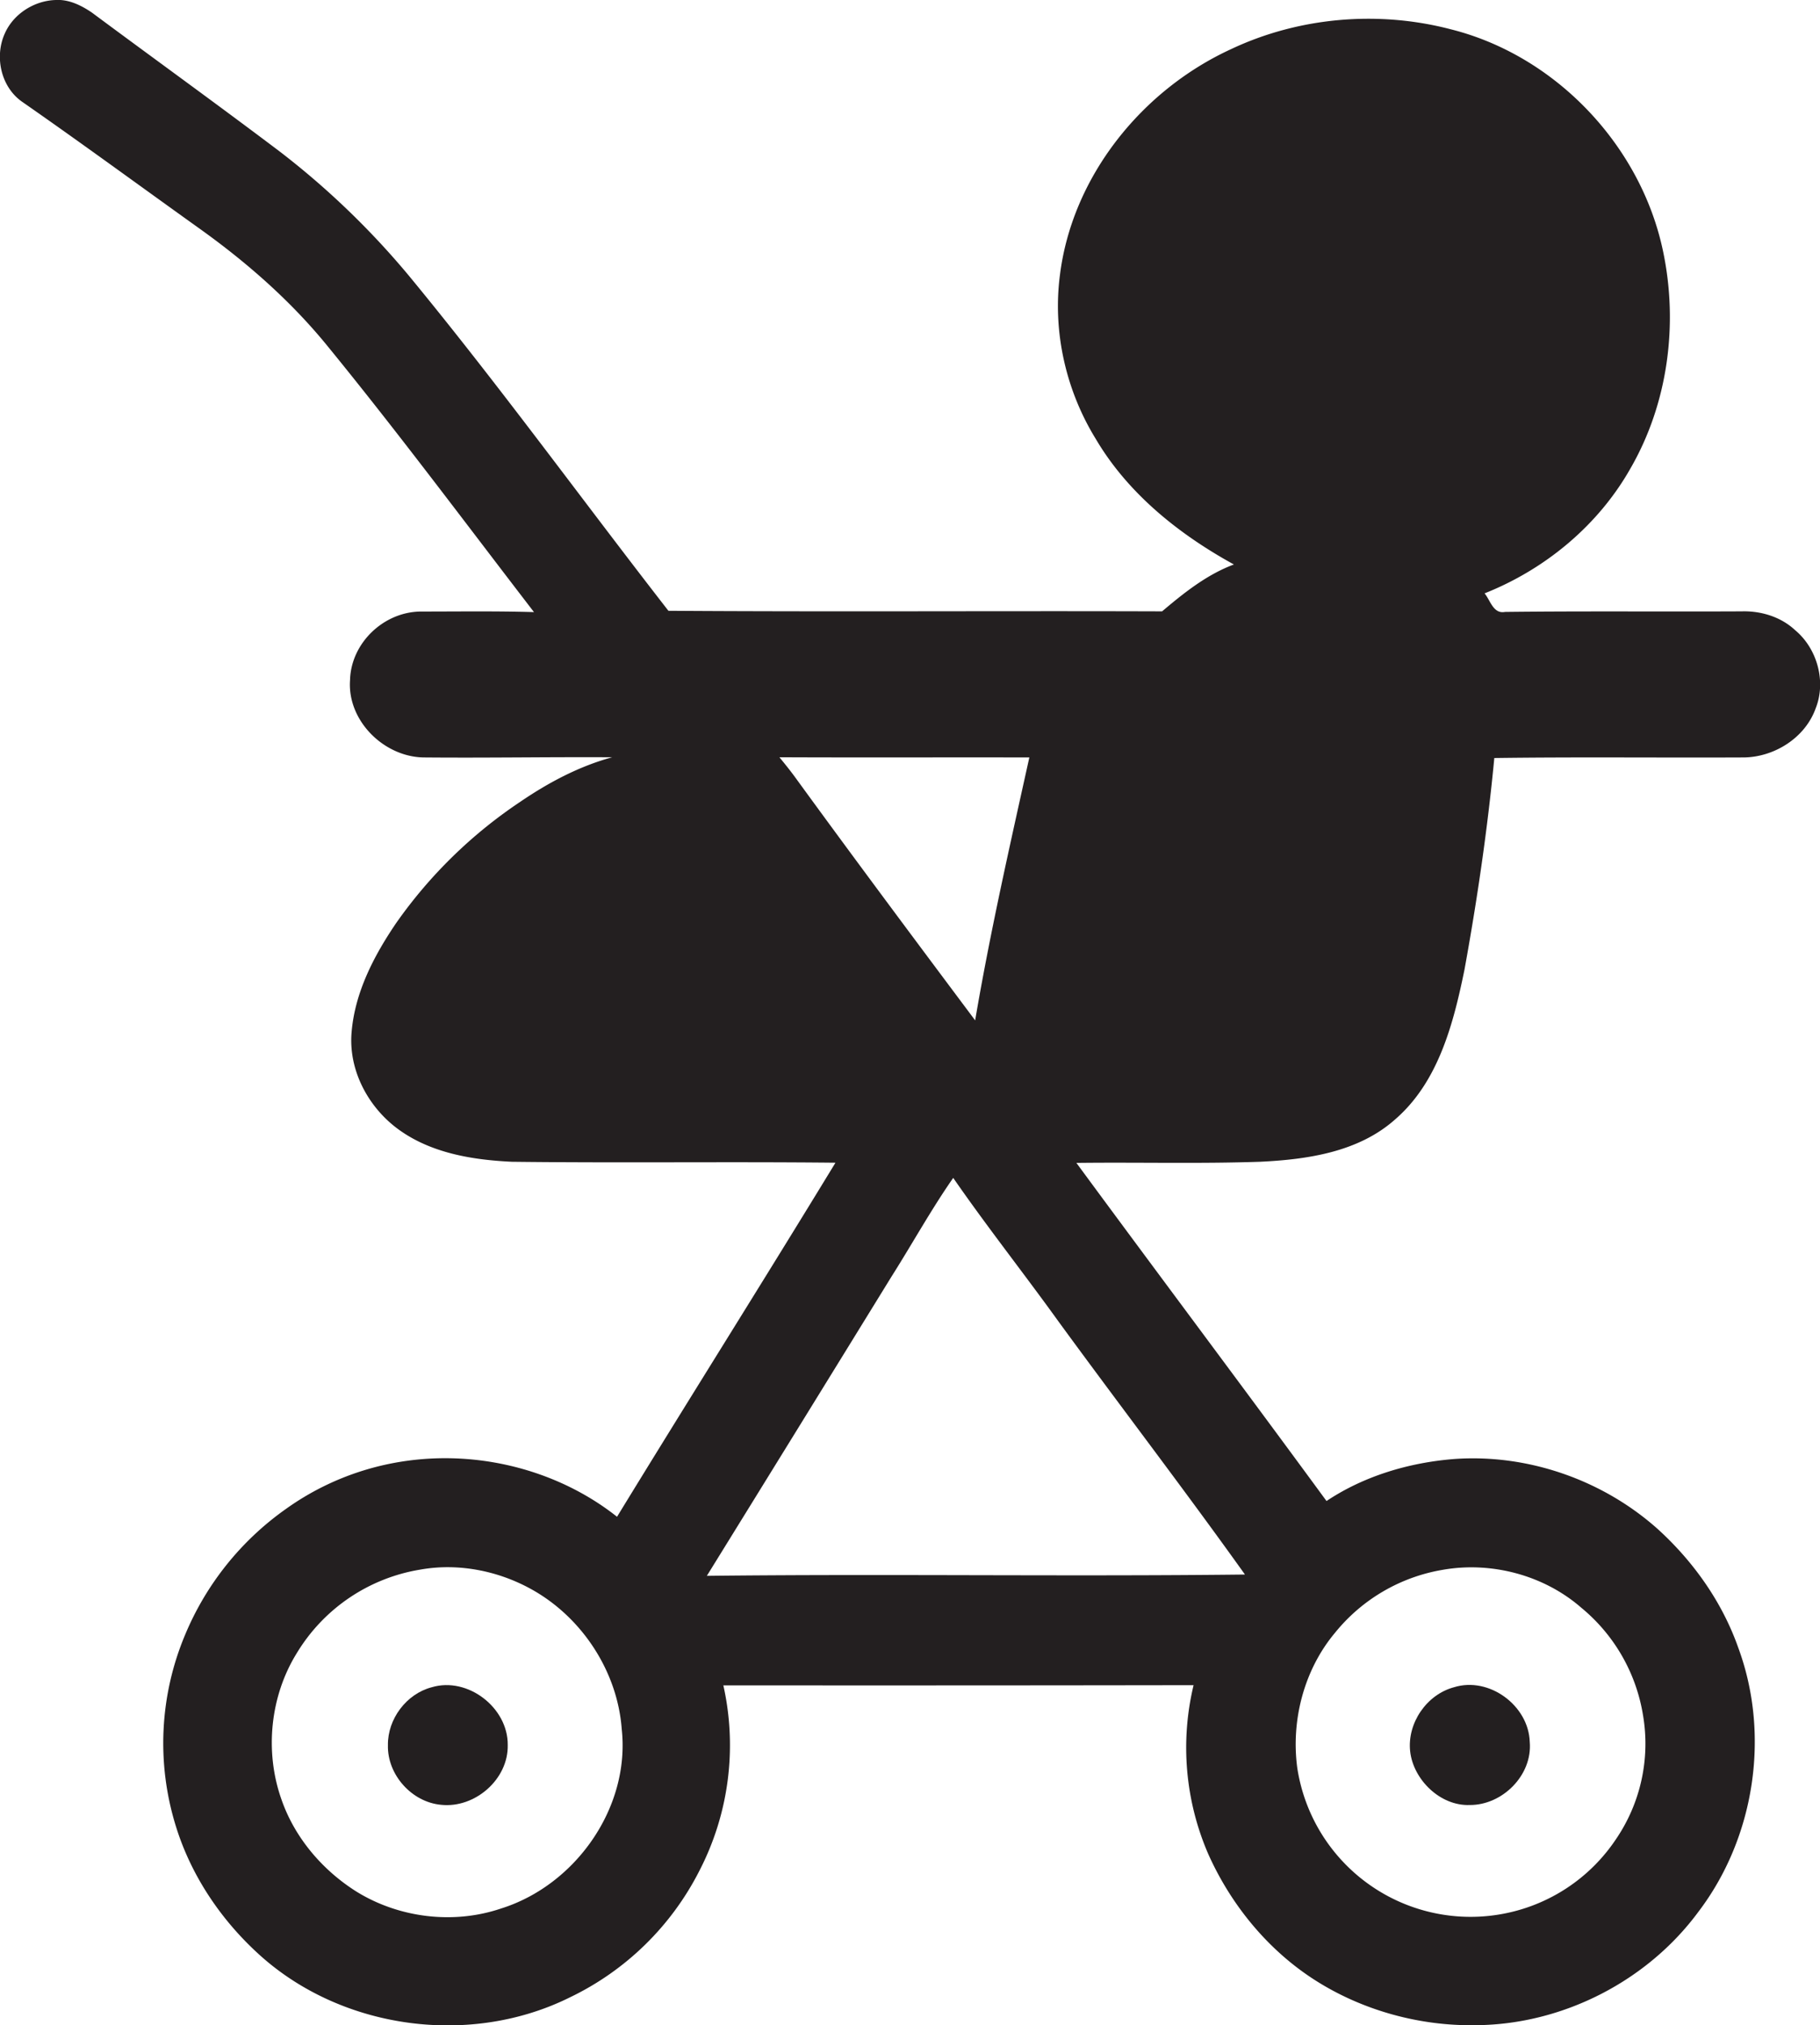 <svg id="Layer_1" data-name="Layer 1" xmlns="http://www.w3.org/2000/svg" viewBox="0 0 970.7 1080"><title>biseeise_baby_on_board_sign_flat_black_icon_logo_white_backgrou_963352bd-5a31-4de6-8b6b-bb42248b7629</title><path d="M230.3,899.7c-13.5,3.5-23.6,16.9-23.4,30.9-0.4,15.7,12.7,30.4,28.4,31.8,18,1.9,35.9-13.6,35.5-31.9C271,910.6,249.5,894,230.3,899.7Z" fill="#231f20"/><path d="M783.9,962.5c17.4,0.1,33.5-15.9,32-33.6-0.6-19.5-21.7-35-40.4-29.2-14.6,3.9-25,19.1-23.4,34.1S768,963.1,783.9,962.5Z" fill="#231f20"/><path d="M957.4,336c-7.6-7.1-18.2-10.3-28.4-10-42.1.2-84.2-.2-126.3,0.3-6.3,1.2-7.8-6.2-10.9-9.9,32.3-12.8,60.6-36.2,77.8-66.6,20-34.6,25.6-76.8,17.4-115.8C875.2,77.6,829.7,29.6,773.7,15.6,735,5.5,692.8,9.1,656.6,26.2c-47.7,21.9-84.8,68-91.3,120.6-3.9,30.1,3.2,61.4,19.1,87.2,17.2,29.2,44.4,50.9,73.7,67-14.5,5.4-26.7,15.2-38.3,25-87.7-.3-175.7.3-263.3-0.3-46.3-59.5-90.6-120.7-138.6-178.9a432.3,432.3,0,0,0-68.7-66C116.1,55.8,82.4,31.5,49,6.7,43.4,2.9,36.8-.4,29.8,0,18.3,0.3,7.1,7.4,2.5,18c-5.5,12.3-2,28.3,9.2,36.2,32.2,22.4,63.8,45.6,95.7,68.4,24.9,17.9,48.1,38.3,67.5,62.2,37.8,46.3,73.5,94.3,109.9,141.6-20-.6-40.1-0.3-60.1-0.3s-37.5,16.8-38,36.5c-1.6,21.8,18.3,41.3,39.8,41.3,33.3,0.3,66.6-.3,100-0.1-17.6,4.8-33.8,13.4-48.8,23.6a251.2,251.2,0,0,0-66.4,64.8c-11.9,17.5-22.1,37.1-23.8,58.5-1.6,19.8,8.6,39.2,24.3,51,17.5,13.1,39.9,16.8,61.2,17.8,57.5,0.7,115.1-.1,172.6.5-38.5,63.2-77.9,125.7-116.5,188.8-25-19.8-56.9-30.6-88.8-31.2s-62.5,8.9-87.9,27.1a155.1,155.1,0,0,0-53.7,67.1,149.1,149.1,0,0,0-4.9,102c8.3,26.9,24.7,50.9,45.6,69.5,44.1,39.1,111.9,48,164.7,21.7A150.4,150.4,0,0,0,373,997.6a145.8,145.8,0,0,0,12.8-98.9q125.4,0.1,250.8-.1a142.6,142.6,0,0,0,7.9,90.2c12.2,27.2,32,51.3,57.2,67.3s55.7,24.4,85.8,23.8c45.9-.4,91-23.4,118.3-60.4,30.1-39.5,38.5-94.3,21.3-140.9-8.6-24.4-24-46.1-43.1-63.4-29.3-26.1-69.2-40-108.4-37.2-24,1.9-48,9-68.1,22.4-44.2-60.3-89.1-120.1-133.4-180.3,32.6-.4,65.3.5,97.9-0.6,25.2-1.2,52.4-5.1,72-22.5,23.2-20,31.2-51.2,37.1-80,6.8-37.4,12.3-75,15.9-112.8,44-.6,88-0.1,132.1-0.3,16.7,0.2,33.6-10.2,39.3-26.2C974.1,363.4,969.2,345.8,957.4,336ZM267.2,1017.7c-25.4,8.6-54.5,5-77.2-9.1-18.2-11.5-33-28.9-40-49.4-8.9-25.4-5.9-54.8,8.3-77.7A94.8,94.8,0,0,1,224,837c19.9-3.6,40.9.4,58.6,10,27.4,14.8,46.7,43.9,49,75C336.2,963.9,306.9,1005.3,267.2,1017.7ZM712,870.7a93.9,93.9,0,0,1,57.4-33.6c26-4.6,54.1,2.8,74.1,20.3a93.5,93.5,0,0,1,32.8,57.2,90.4,90.4,0,0,1-14.4,66.1,93,93,0,0,1-60.7,39.9,93.5,93.5,0,0,1-109.3-77.9C688.5,917.4,695.5,890.4,712,870.7ZM425.2,416c-3-4.2-6.2-8.2-9.5-12.2,44.4,0.2,88.9,0,133.3.1-10.3,46.6-20.9,93.1-28.9,140.2C488.3,501.6,456.5,459,425.2,416ZM664,839.6c-95.6,1.1-191.3-.4-287,0.7q49.3-79.7,98.5-159.6c11.1-17.5,21.1-35.7,32.9-52.6,18,26,37.6,50.8,56.1,76.5C597.5,749.8,631.5,794.1,664,839.6Z" fill="#231f20"/></svg>